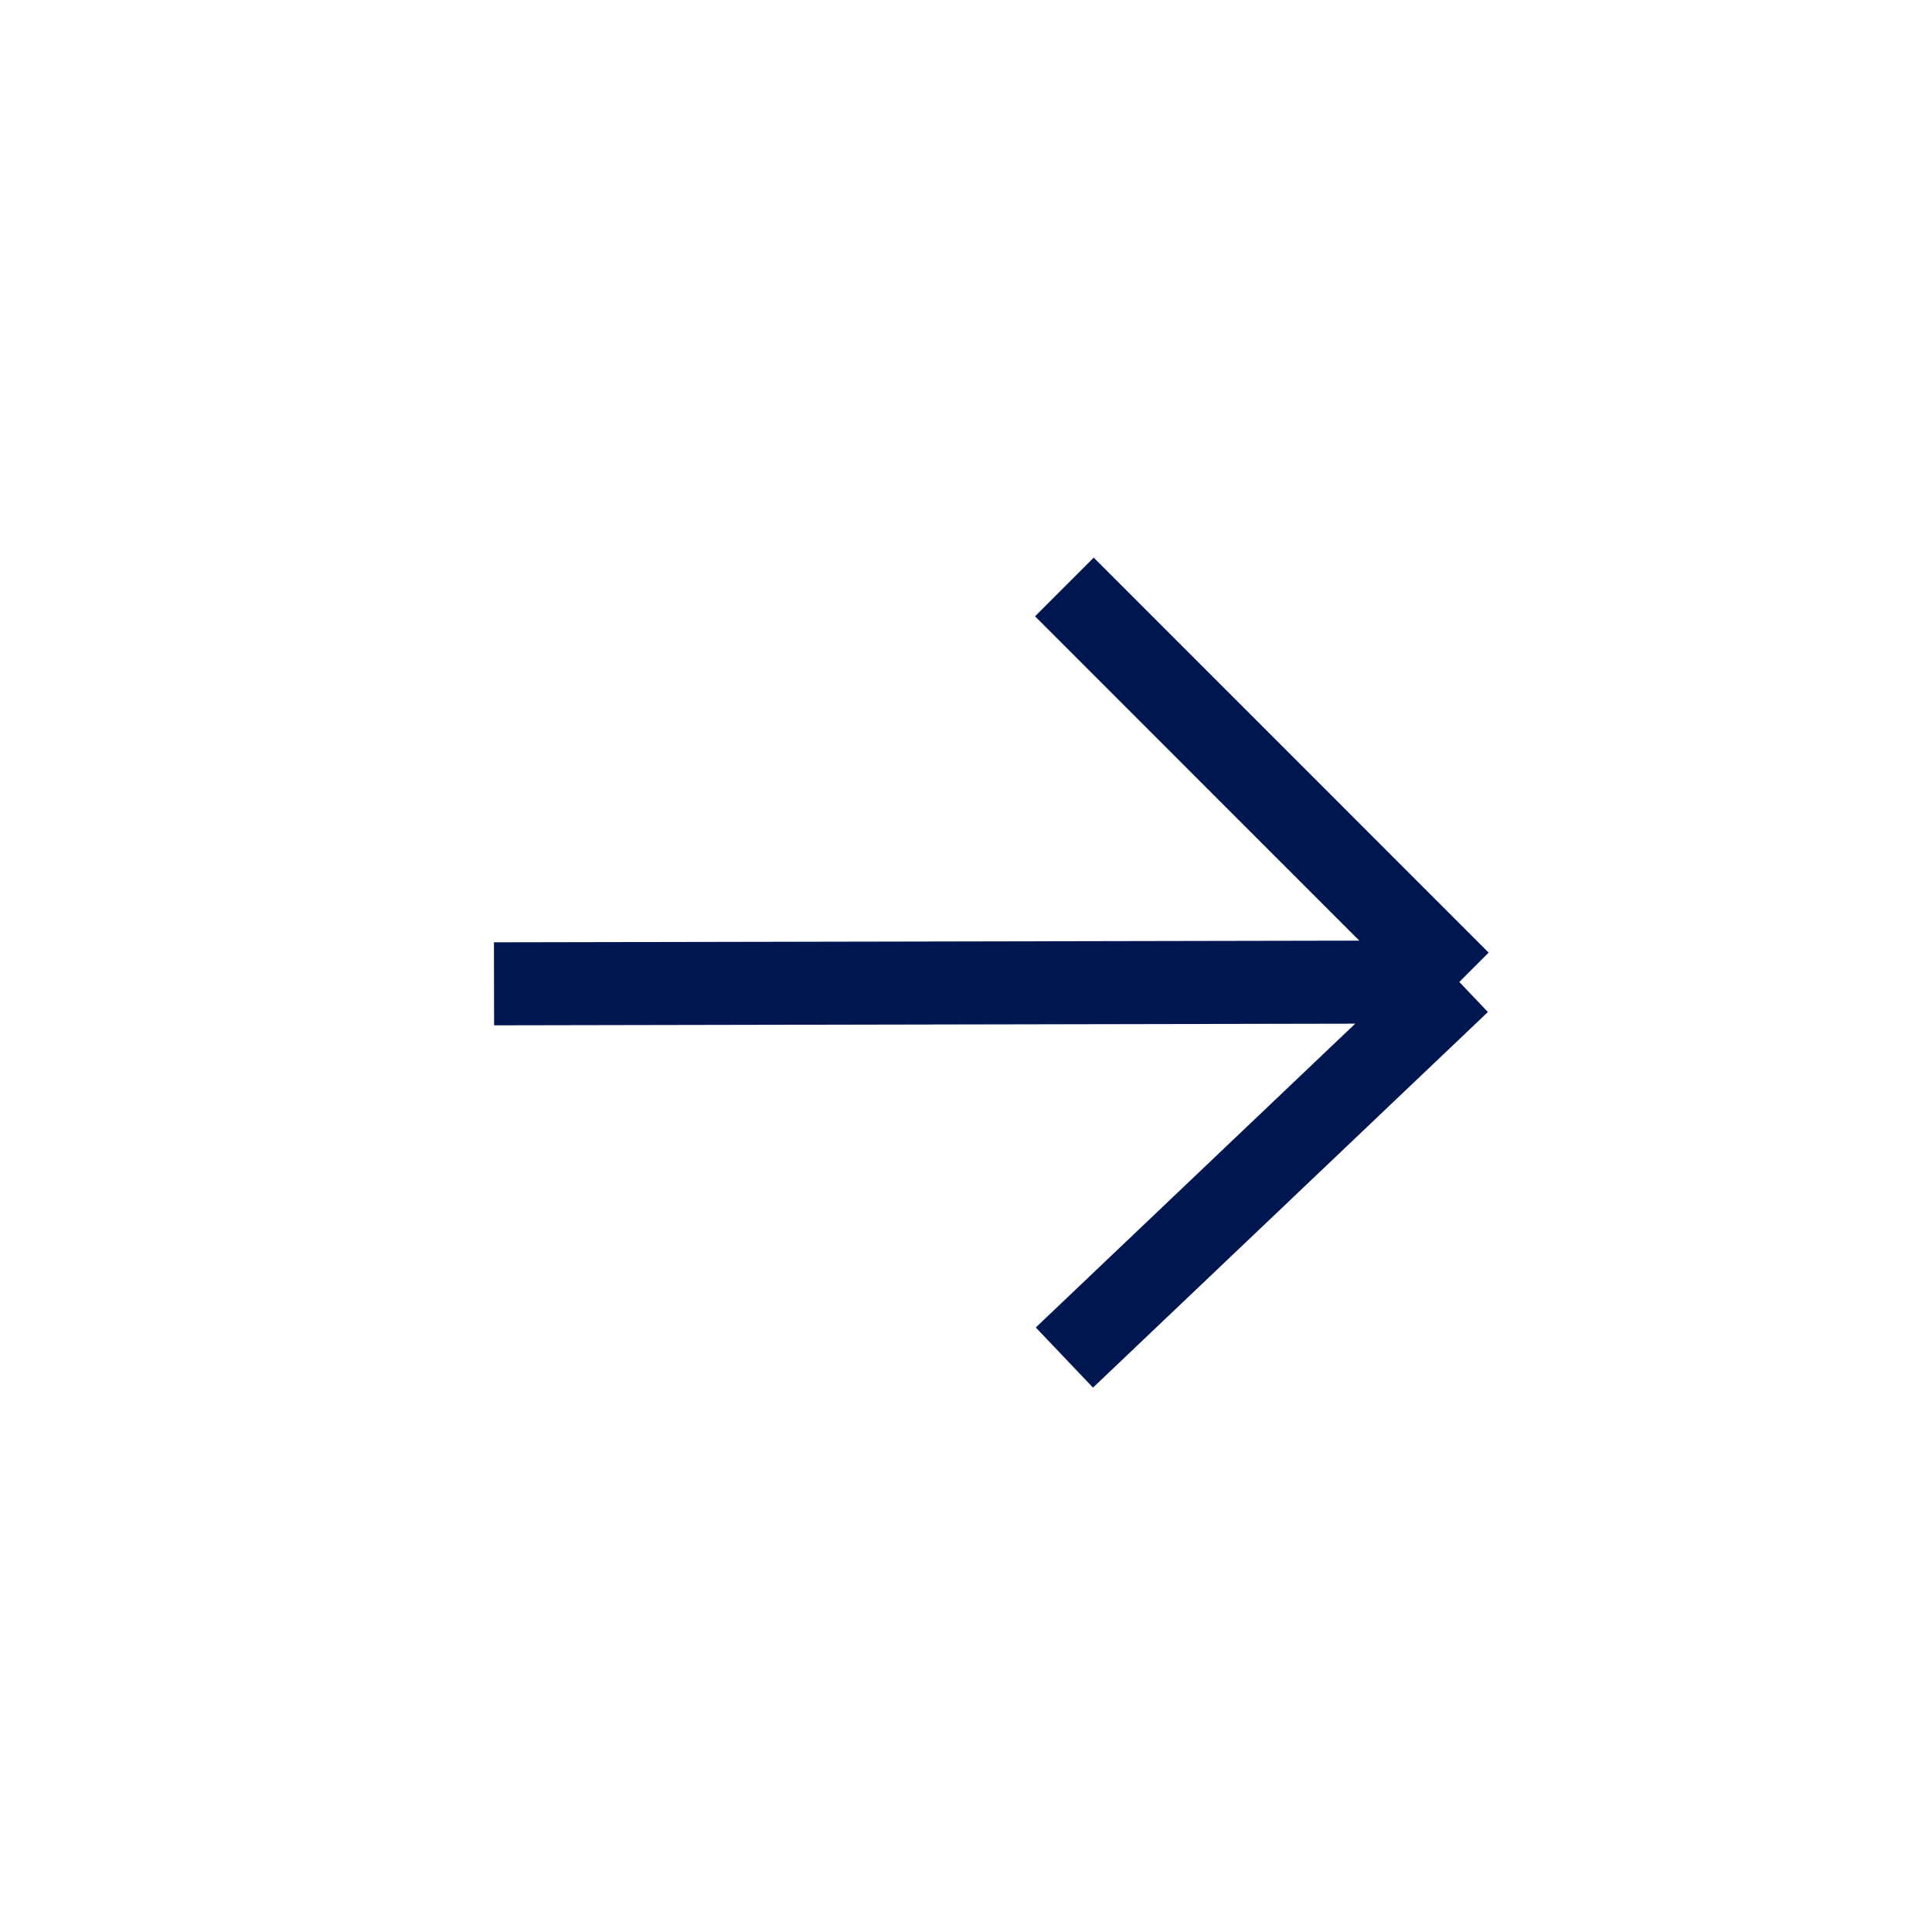 <svg width="27" height="27" viewBox="0 0 27 27" fill="none" xmlns="http://www.w3.org/2000/svg">
<path d="M6.904 13.749L20.394 13.723M20.394 13.723L14.875 8.203M20.394 13.723L14.875 18.972" stroke="#001651" stroke-width="1.16"/>
</svg>
